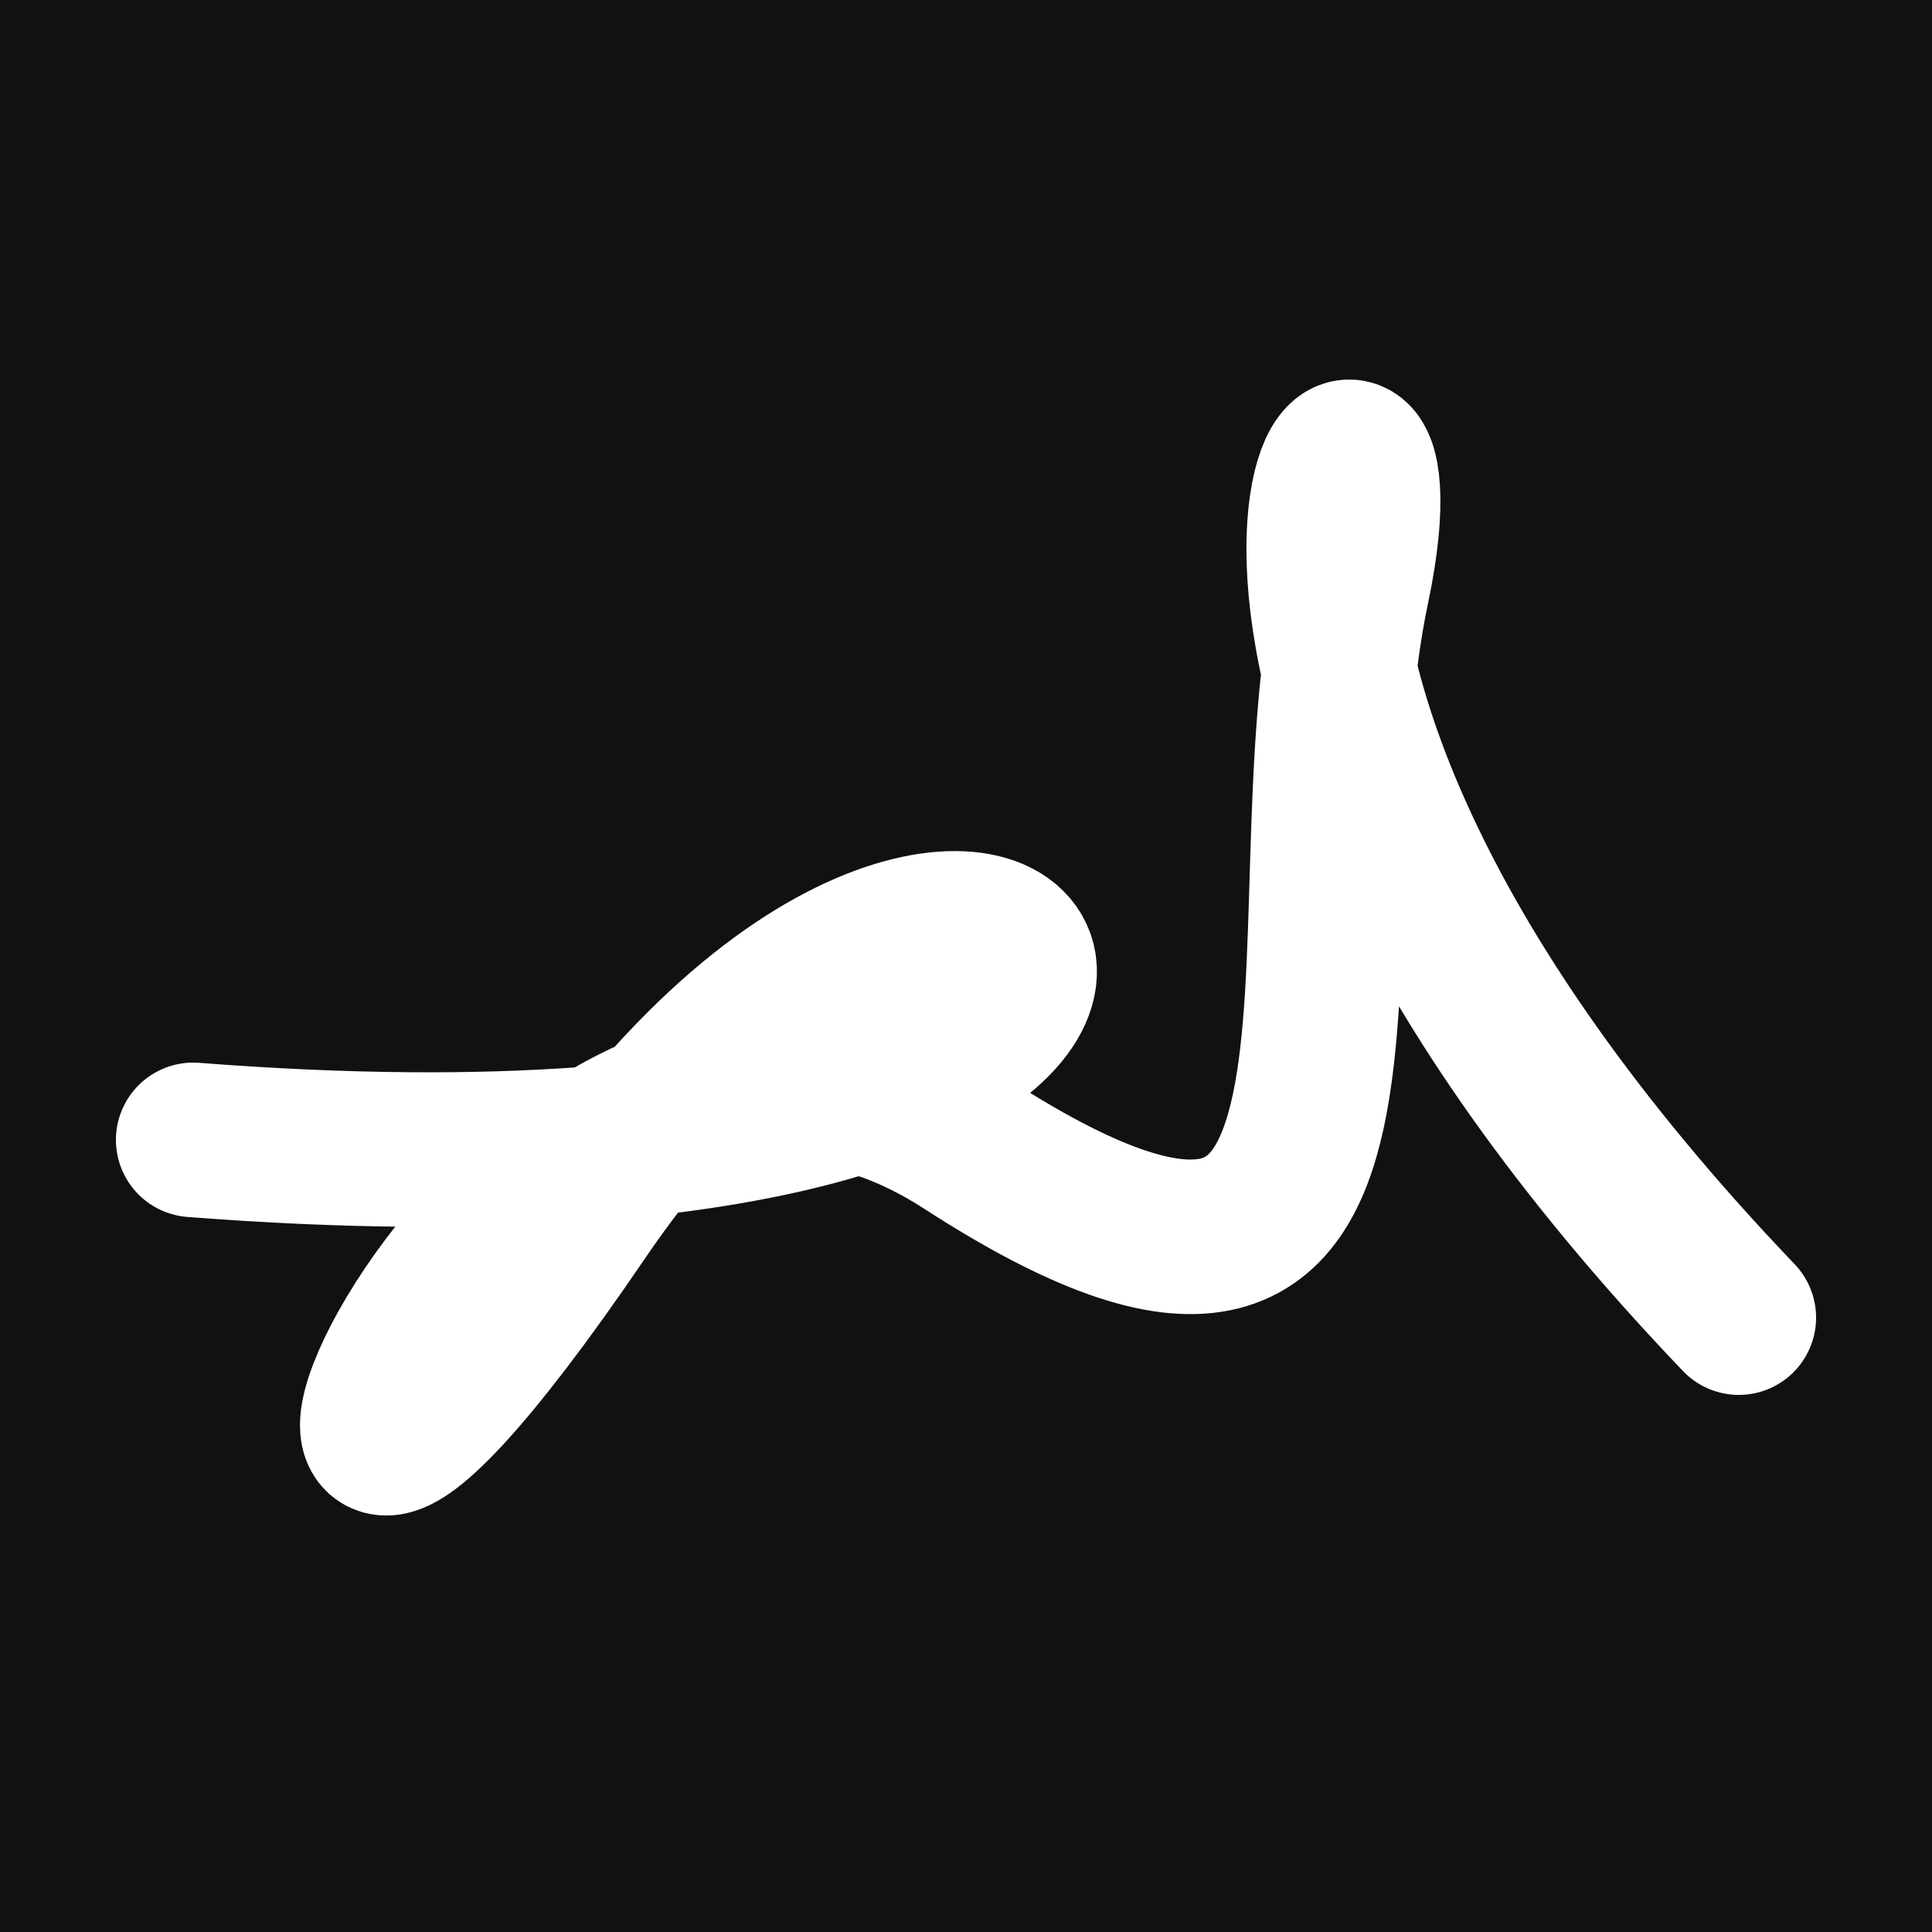 <svg xmlns="http://www.w3.org/2000/svg" version="1.2" viewBox="0 0 500 500"><rect x="0" y="0" width="500" height="500" fill="#111"><animate attributeName="fill" values="#000;#333;#000" dur="0.01s" repeatCount="indefinite"/></rect><path d="M 50,295 C 372,320 265,146 150,315 S 128,217 250,296 S 331,242 350,152 S 278,161 450,341" stroke="#fff" fill="none" stroke-width="40" stroke-linecap="round"><animate attributeName="stroke" values="#FFFFFF;#000000" dur="0.1s" repeatCount="indefinite" calcMode="discrete"/><animate attributeName="d" values="M 50,295 C 372,320 265,146 150,315 S 128,217 250,296 S 331,242 350,152 S 278,161 450,341;M 50,329 C 336,356 168,145 150,318 S 224,186 250,295 S 132,260 350,315 S 124,186 450,328;M 50,318 C 356,372 145,265 150,295 S 338,147 250,315 S 339,244 350,296 S 186,278 450,311;M 50,295 C 372,320 265,146 150,315 S 128,217 250,296 S 331,242 350,152 S 278,161 450,341;M 50,315 C 320,124 146,202 150,296 S 148,141 250,152 S 287,157 350,188 S 161,191 450,332;M 50,296 C 124,186 202,338 150,152 S 309,135 250,188 S 172,254 350,186 S 191,382 450,151;M 50,295 C 372,320 265,146 150,315 S 128,217 250,296 S 331,242 350,152 S 278,161 450,341" dur="0.95s" repeatCount="indefinite"/><animate attributeName="stroke-width" values="10;50;10" dur="0.7s" repeatCount="indefinite"/></path></svg>
